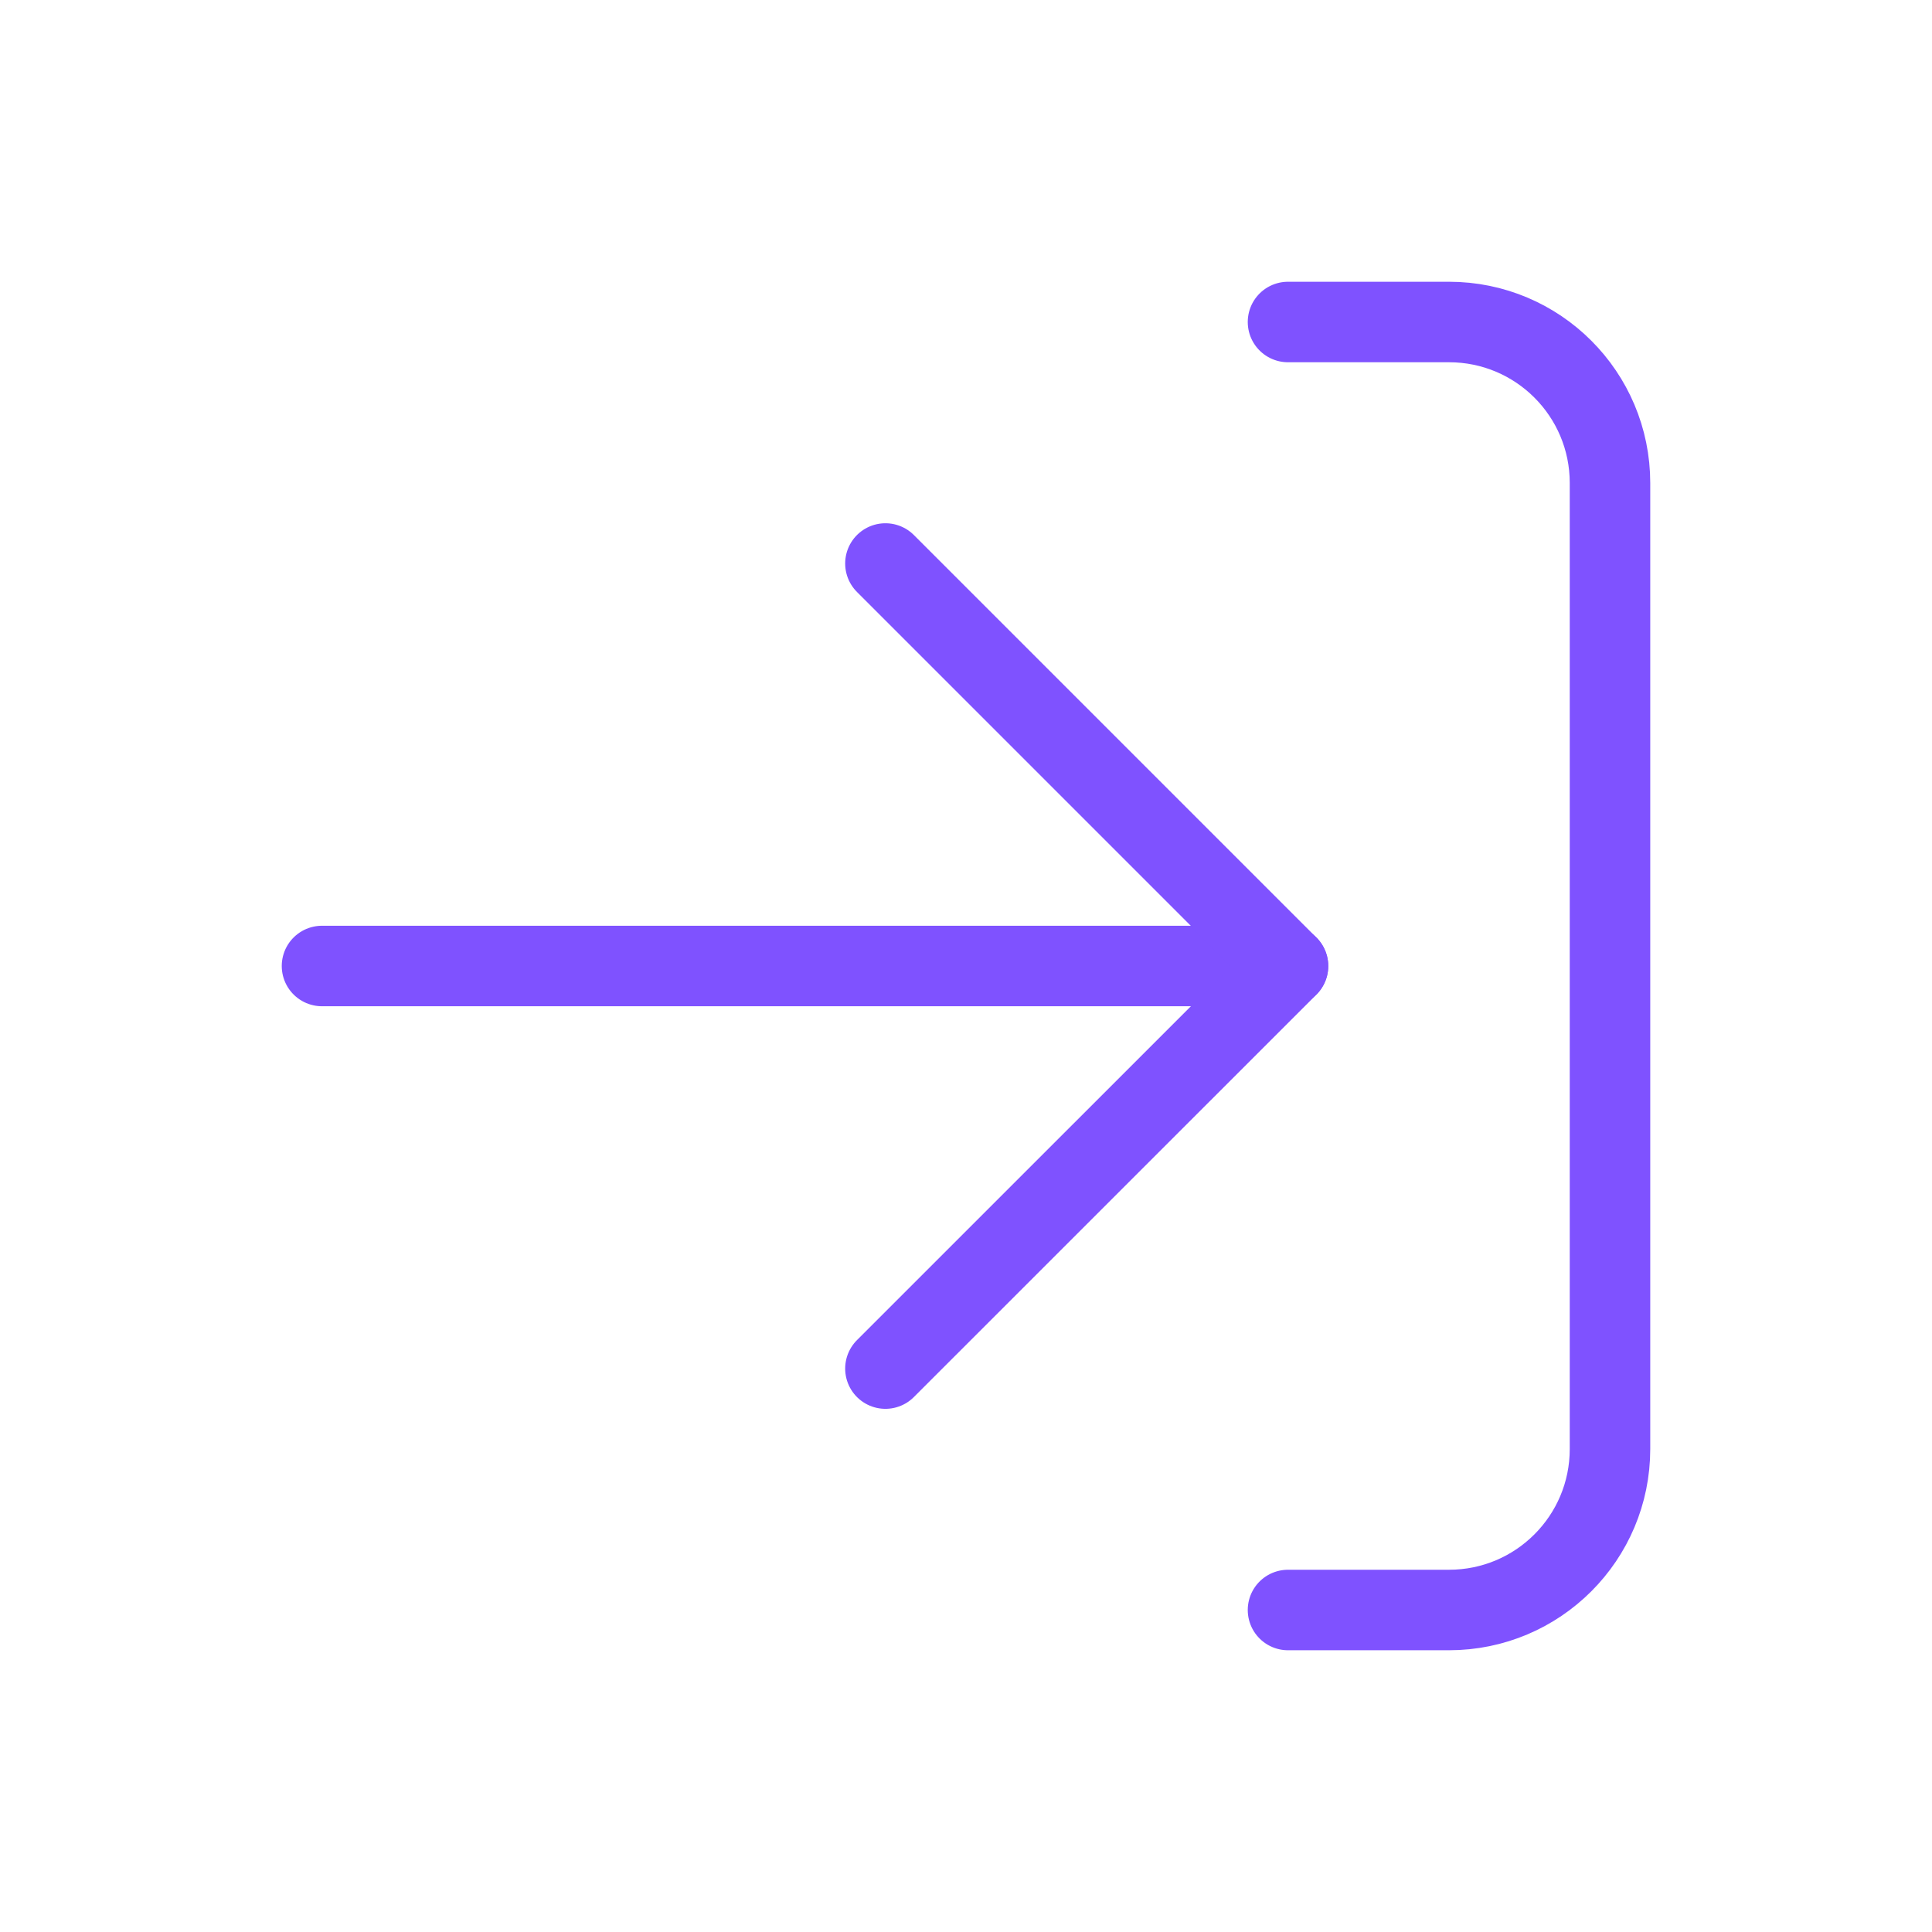 <svg width="48" height="48" viewBox="0 0 48 48" fill="none" xmlns="http://www.w3.org/2000/svg">
<path d="M32 24H8" stroke="#7F52FF" stroke-width="2" stroke-linecap="round" stroke-linejoin="round"/>
<path d="M21.998 14L32 24.002L21.998 34.002" stroke="#7F52FF" stroke-width="2" stroke-linecap="round" stroke-linejoin="round"/>
<path d="M32 8H36C38.21 8 40 9.79 40 12V36C40 38.21 38.21 40 36 40H32" stroke="#7F52FF" stroke-width="2" stroke-linecap="round" stroke-linejoin="round"/>
</svg>
